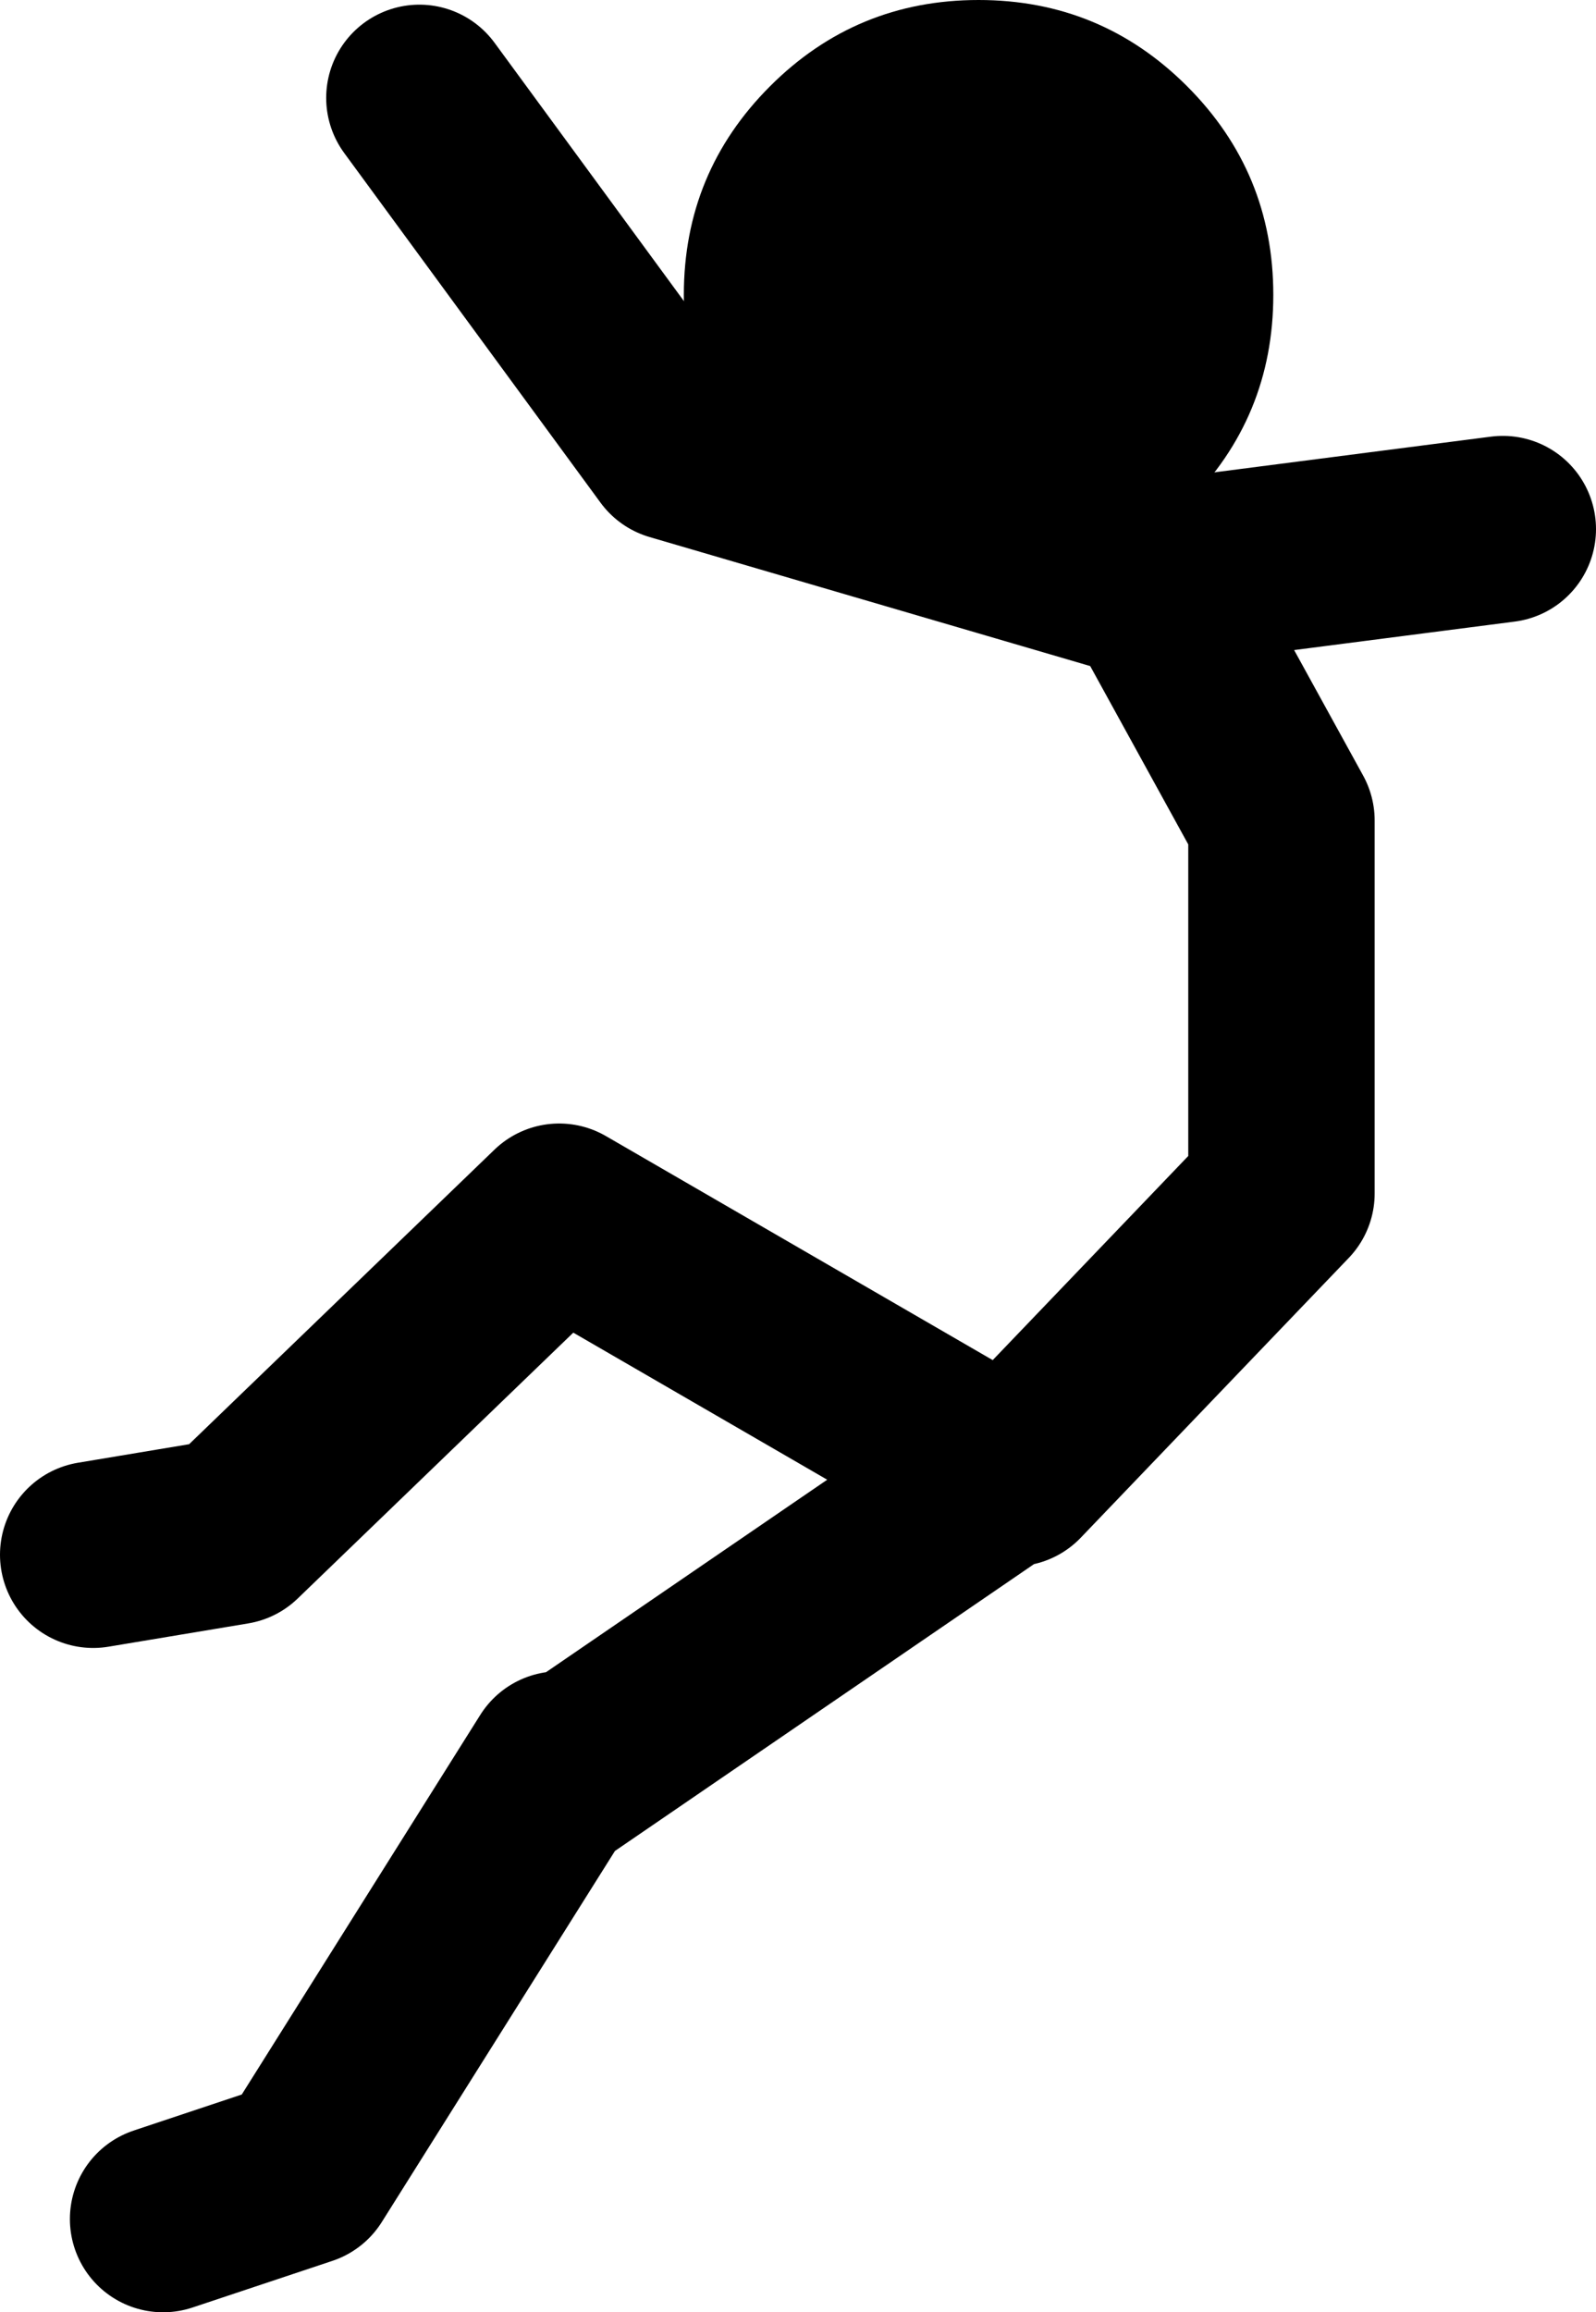 <?xml version="1.0" encoding="UTF-8" standalone="no"?>
<svg xmlns:xlink="http://www.w3.org/1999/xlink" height="99.2px" width="68.5px" xmlns="http://www.w3.org/2000/svg">
  <g transform="matrix(1.0, 0.0, 0.0, 1.0, -5.5, 53.2)">
    <path d="M49.0 10.0 L60.5 -2.0 60.5 -18.0 55.0 -28.0 34.5 -34.0 23.5 -49.0 M54.5 -28.5 L70.0 -30.5 M12.5 42.0 L18.5 40.0 29.5 22.5 M29.5 23.0 L48.5 10.0 29.5 -1.0 15.5 12.5 9.5 13.5" fill="none" stroke="#000000" stroke-linecap="round" stroke-linejoin="round" stroke-width="8.0"/>
    <path d="M34.85 -40.55 Q34.85 -45.8 38.55 -49.5 42.25 -53.2 47.5 -53.2 52.75 -53.2 56.45 -49.5 60.15 -45.8 60.15 -40.55 60.15 -35.3 56.45 -31.6 52.75 -27.9 47.5 -27.9 42.25 -27.9 38.55 -31.6 34.85 -35.3 34.85 -40.55" fill="#000000" fill-rule="evenodd" stroke="none"/>
  </g>
</svg>

